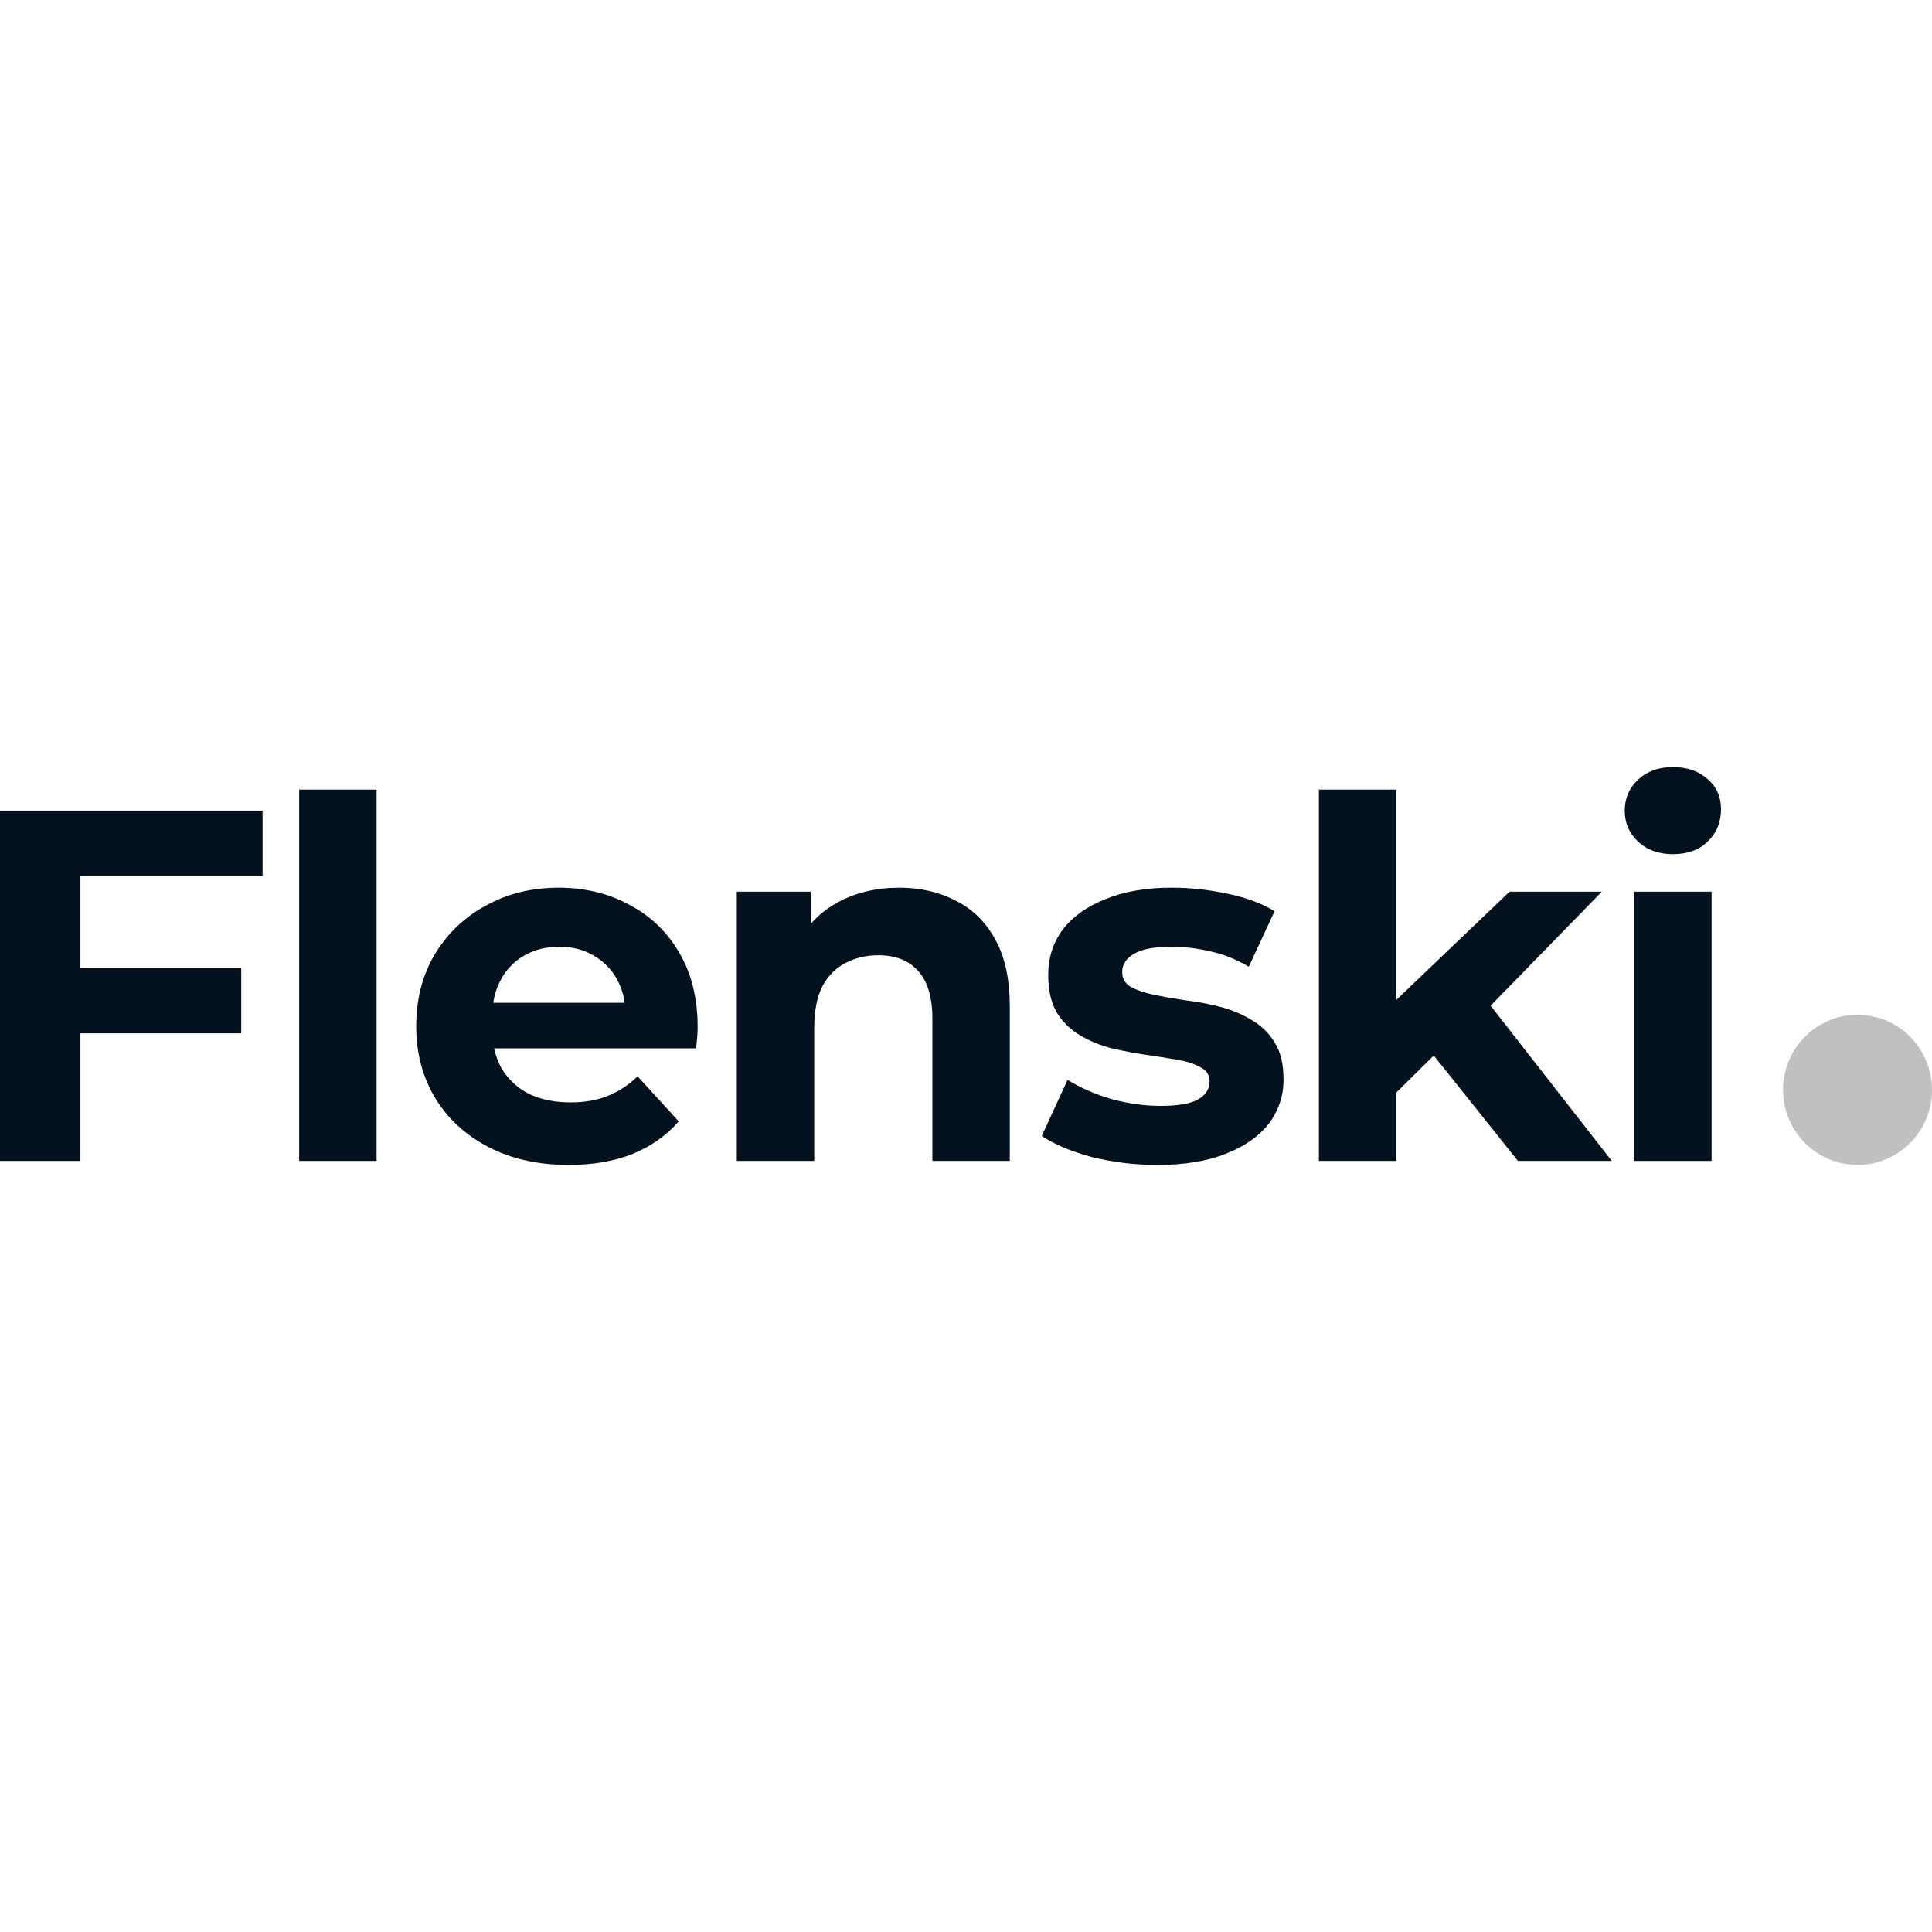 <?xml version="1.0" encoding="UTF-8"?> <svg xmlns="http://www.w3.org/2000/svg" id="a" viewBox="0 0 442 442"><path d="M142.916,229.416c-.288-1.939-.852-3.697-1.704-5.266-1.223-2.301-3.075-4.207-5.339-5.497-2.273-1.375-4.922-2.059-7.949-2.059-3.031,0-5.718.684-8.065,2.059-2.285,1.313-4.139,3.264-5.335,5.612-.83,1.525-1.388,3.244-1.682,5.15h30.075Z" style="fill:none; stroke-width:0px;"></path><rect x="373.862" y="204" width="17.715" height="61.592" style="fill:#041220; stroke-width:0px;"></rect><path d="M286.262,233.309c-2.225-1.342-4.636-2.346-7.156-2.978-2.652-.688-5.301-1.182-7.949-1.488-2.575-.382-4.96-.803-7.156-1.259-2.196-.46-3.971-1.07-5.339-1.831-1.284-.765-1.929-1.908-1.929-3.438,0-1.677.908-3.052,2.729-4.118,1.814-1.07,4.69-1.603,8.63-1.603,2.906.012,5.802.357,8.629,1.028,3.027.61,6.02,1.796,8.973,3.55l5.904-12.706c-2.877-1.758-6.476-3.094-10.79-4.01-4.315-.916-8.553-1.372-12.716-1.372-5.907,0-10.98.877-15.217,2.635-4.241,1.677-7.496,4.002-9.766,6.981-2.196,2.978-3.294,6.409-3.294,10.303,0,3.511.642,6.374,1.929,8.587,1.318,2.169,3.152,3.978,5.339,5.265,2.271,1.329,4.718,2.332,7.269,2.978,2.59.599,5.203,1.095,7.833,1.487,2.428.346,4.851.728,7.269,1.144,2.196.386,3.936.954,5.223,1.719,1.365.688,2.045,1.754,2.045,3.206,0,1.754-.87,3.129-2.614,4.122-1.663.989-4.543,1.488-8.63,1.488-3.708,0-7.496-.533-11.355-1.603-3.785-1.144-7.079-2.596-9.882-4.35l-5.904,12.825c2.799,1.905,6.585,3.508,11.355,4.806,4.94,1.232,10.014,1.847,15.105,1.831,6.132,0,11.317-.838,15.558-2.519,4.315-1.677,7.609-3.967,9.878-6.868,2.252-2.916,3.454-6.507,3.41-10.191,0-3.511-.68-6.332-2.049-8.472-1.299-2.151-3.137-3.926-5.332-5.15Z" style="fill:#041220; stroke-width:0px;"></path><path d="M366.464,204h-21.121l-25.895,24.755v-48.111h-17.715v84.948h17.715v-15.632c3.002-2.976,6.501-6.444,8.56-8.485l19.265,24.117h21.461l-27.717-35.516,25.447-26.076Z" style="fill:#041220; stroke-width:0px;"></path><path d="M390.668,178.242c-2.042-1.835-4.694-2.75-7.949-2.75s-5.904.954-7.949,2.862c-2.045,1.908-3.066,4.276-3.066,7.1s1.021,5.188,3.066,7.097c2.045,1.908,4.694,2.862,7.949,2.862,3.333,0,5.981-.954,7.949-2.862,2.045-1.986,3.066-4.466,3.066-7.44,0-2.824-1.021-5.114-3.066-6.868Z" style="fill:#041220; stroke-width:0px;"></path><path d="M218.643,206.06c-3.785-1.986-8.1-2.975-12.944-2.975l0.0.004c-5.223,0-9.882,1.108-13.969,3.318-2.372,1.266-4.477,2.945-6.248,4.93v-7.333h-16.919v61.585h17.715v-30.449c0-3.817.607-6.946,1.814-9.387,1.291-2.445,3.031-4.237,5.227-5.381,2.273-1.221,4.81-1.831,7.609-1.831,3.936,0,6.967,1.182,9.082,3.547,2.199,2.368,3.297,6.03,3.297,10.99v32.515h17.715v-35.262c0-6.258-1.098-11.373-3.294-15.34-2.196-4.045-5.227-7.023-9.086-8.931Z" style="fill:#041220; stroke-width:0px;"></path><polygon points="0 265.593 18.396 265.593 18.399 265.593 18.399 236.4 55.19 236.4 55.19 221.516 18.399 221.516 18.399 200.334 60.074 200.334 60.074 185.454 0 185.454 0 265.593" style="fill:#041220; stroke-width:0px;"></polygon><rect x="68.44" y="180.644" width="17.715" height="84.948" style="fill:#041220; stroke-width:0px;"></rect><path d="M143.934,206.978c-4.767-2.596-10.145-3.894-16.122-3.894-6.209,0-11.776,1.372-16.698,4.122-4.849,2.603-8.893,6.482-11.695,11.219-2.799,4.732-4.199,10.187-4.199,16.372,0,6.104,1.438,11.562,4.315,16.371,2.877,4.729,6.925,8.472,12.148,11.219,5.301,2.747,11.432,4.122,18.399,4.122,5.529,0,10.408-.838,14.649-2.519,4.241-1.758,7.76-4.238,10.562-7.44l-9.426-10.306c-1.954,1.925-4.271,3.443-6.816,4.466-2.42.993-5.262,1.491-8.514,1.491-3.638,0-6.816-.649-9.542-1.947-2.592-1.319-4.758-3.344-6.248-5.841-.782-1.412-1.343-2.941-1.699-4.578h46.218c.074-.765.151-1.565.225-2.406.077-.915.116-1.715.116-2.403,0-6.641-1.4-12.323-4.203-17.059-2.683-4.693-6.667-8.509-11.471-10.987ZM119.859,218.653c2.347-1.375,5.034-2.059,8.065-2.059,3.027,0,5.676.684,7.949,2.059,2.264,1.29,4.116,3.196,5.339,5.497.852,1.569,1.416,3.326,1.704,5.266h-30.075c.294-1.906.852-3.625,1.682-5.15,1.196-2.349,3.05-4.299,5.335-5.612Z" style="fill:#041220; stroke-width:0px;"></path><path d="M424.965,232.162c-9.408,0-17.034,7.688-17.034,17.171s7.627,17.171,17.034,17.171,17.035-7.688,17.035-17.171-7.627-17.171-17.035-17.171Z" style="fill:silver; stroke-width:0px;"></path></svg> 